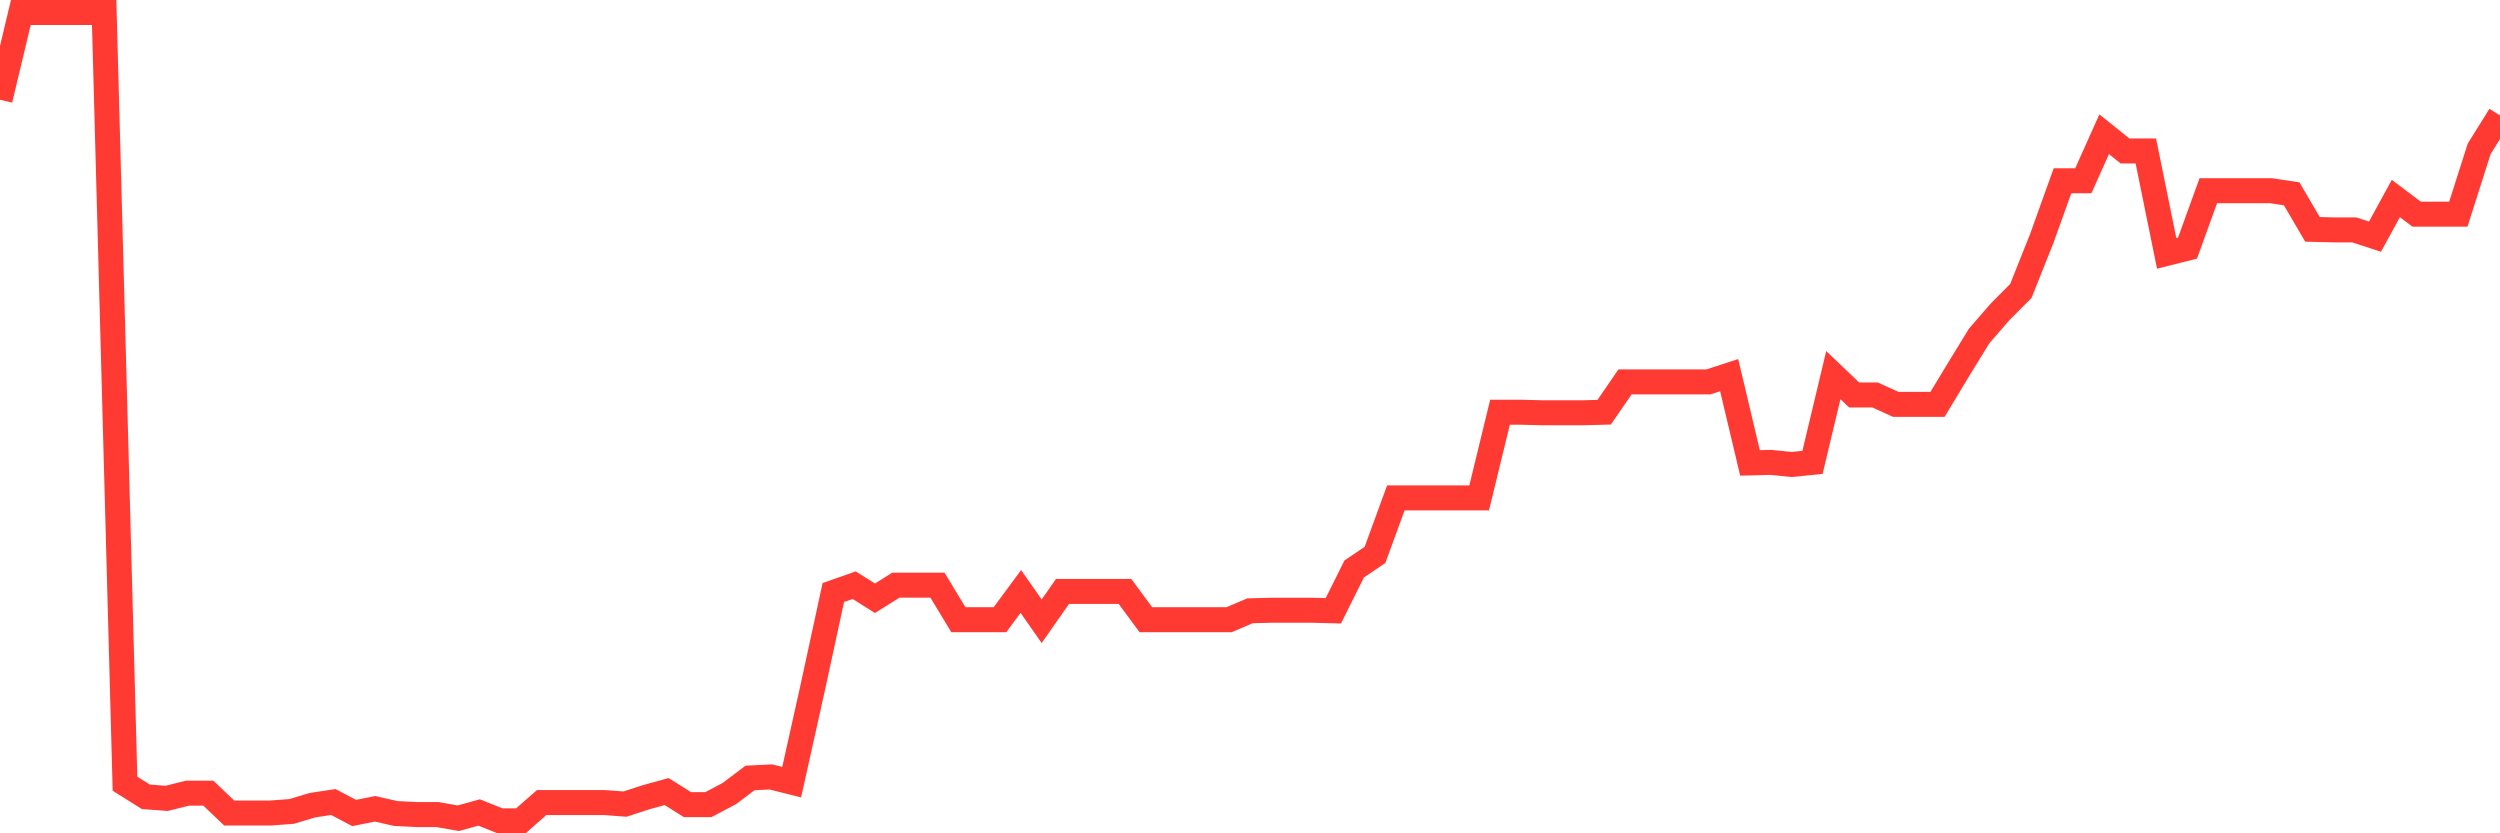 <svg
  xmlns="http://www.w3.org/2000/svg"
  xmlns:xlink="http://www.w3.org/1999/xlink"
  width="120"
  height="40"
  viewBox="0 0 120 40"
  preserveAspectRatio="none"
>
  <polyline
    points="0,4.788 1,0.6 2,0.6 3,0.6 4,0.6 5,0.6 6,37.619 7,38.246 8,38.322 9,38.071 10,38.071 11,39.024 12,39.024 13,39.024 14,38.949 15,38.648 16,38.497 17,39.024 18,38.823 19,39.049 20,39.099 21,39.099 22,39.275 23,38.999 24,39.4 25,39.4 26,38.522 27,38.522 28,38.522 29,38.522 30,38.597 31,38.271 32,37.995 33,38.622 34,38.622 35,38.096 36,37.343 37,37.293 38,37.544 39,33.055 40,28.44 41,28.089 42,28.716 43,28.089 44,28.089 45,28.089 46,29.744 47,29.744 48,29.744 49,28.39 50,29.819 51,28.39 52,28.39 53,28.39 54,28.39 55,29.744 56,29.744 57,29.744 58,29.744 59,29.744 60,29.318 61,29.292 62,29.292 63,29.292 64,29.318 65,27.311 66,26.634 67,23.9 68,23.9 69,23.9 70,23.9 71,23.9 72,19.787 73,19.787 74,19.812 75,19.812 76,19.812 77,19.787 78,18.332 79,18.332 80,18.332 81,18.332 82,18.332 83,18.006 84,22.22 85,22.195 86,22.295 87,22.195 88,18.006 89,18.959 90,18.959 91,19.411 92,19.411 93,19.411 94,17.755 95,16.125 96,14.971 97,13.968 98,11.46 99,8.676 100,8.676 101,6.444 102,7.246 103,7.246 104,12.162 105,11.911 106,9.153 107,9.153 108,9.153 109,9.153 110,9.303 111,11.009 112,11.034 113,11.034 114,11.36 115,9.529 116,10.281 117,10.281 118,10.281 119,7.146 120,5.541"
    fill="none"
    stroke="#ff3a33"
    stroke-width="1.2"
  >
  </polyline>
</svg>